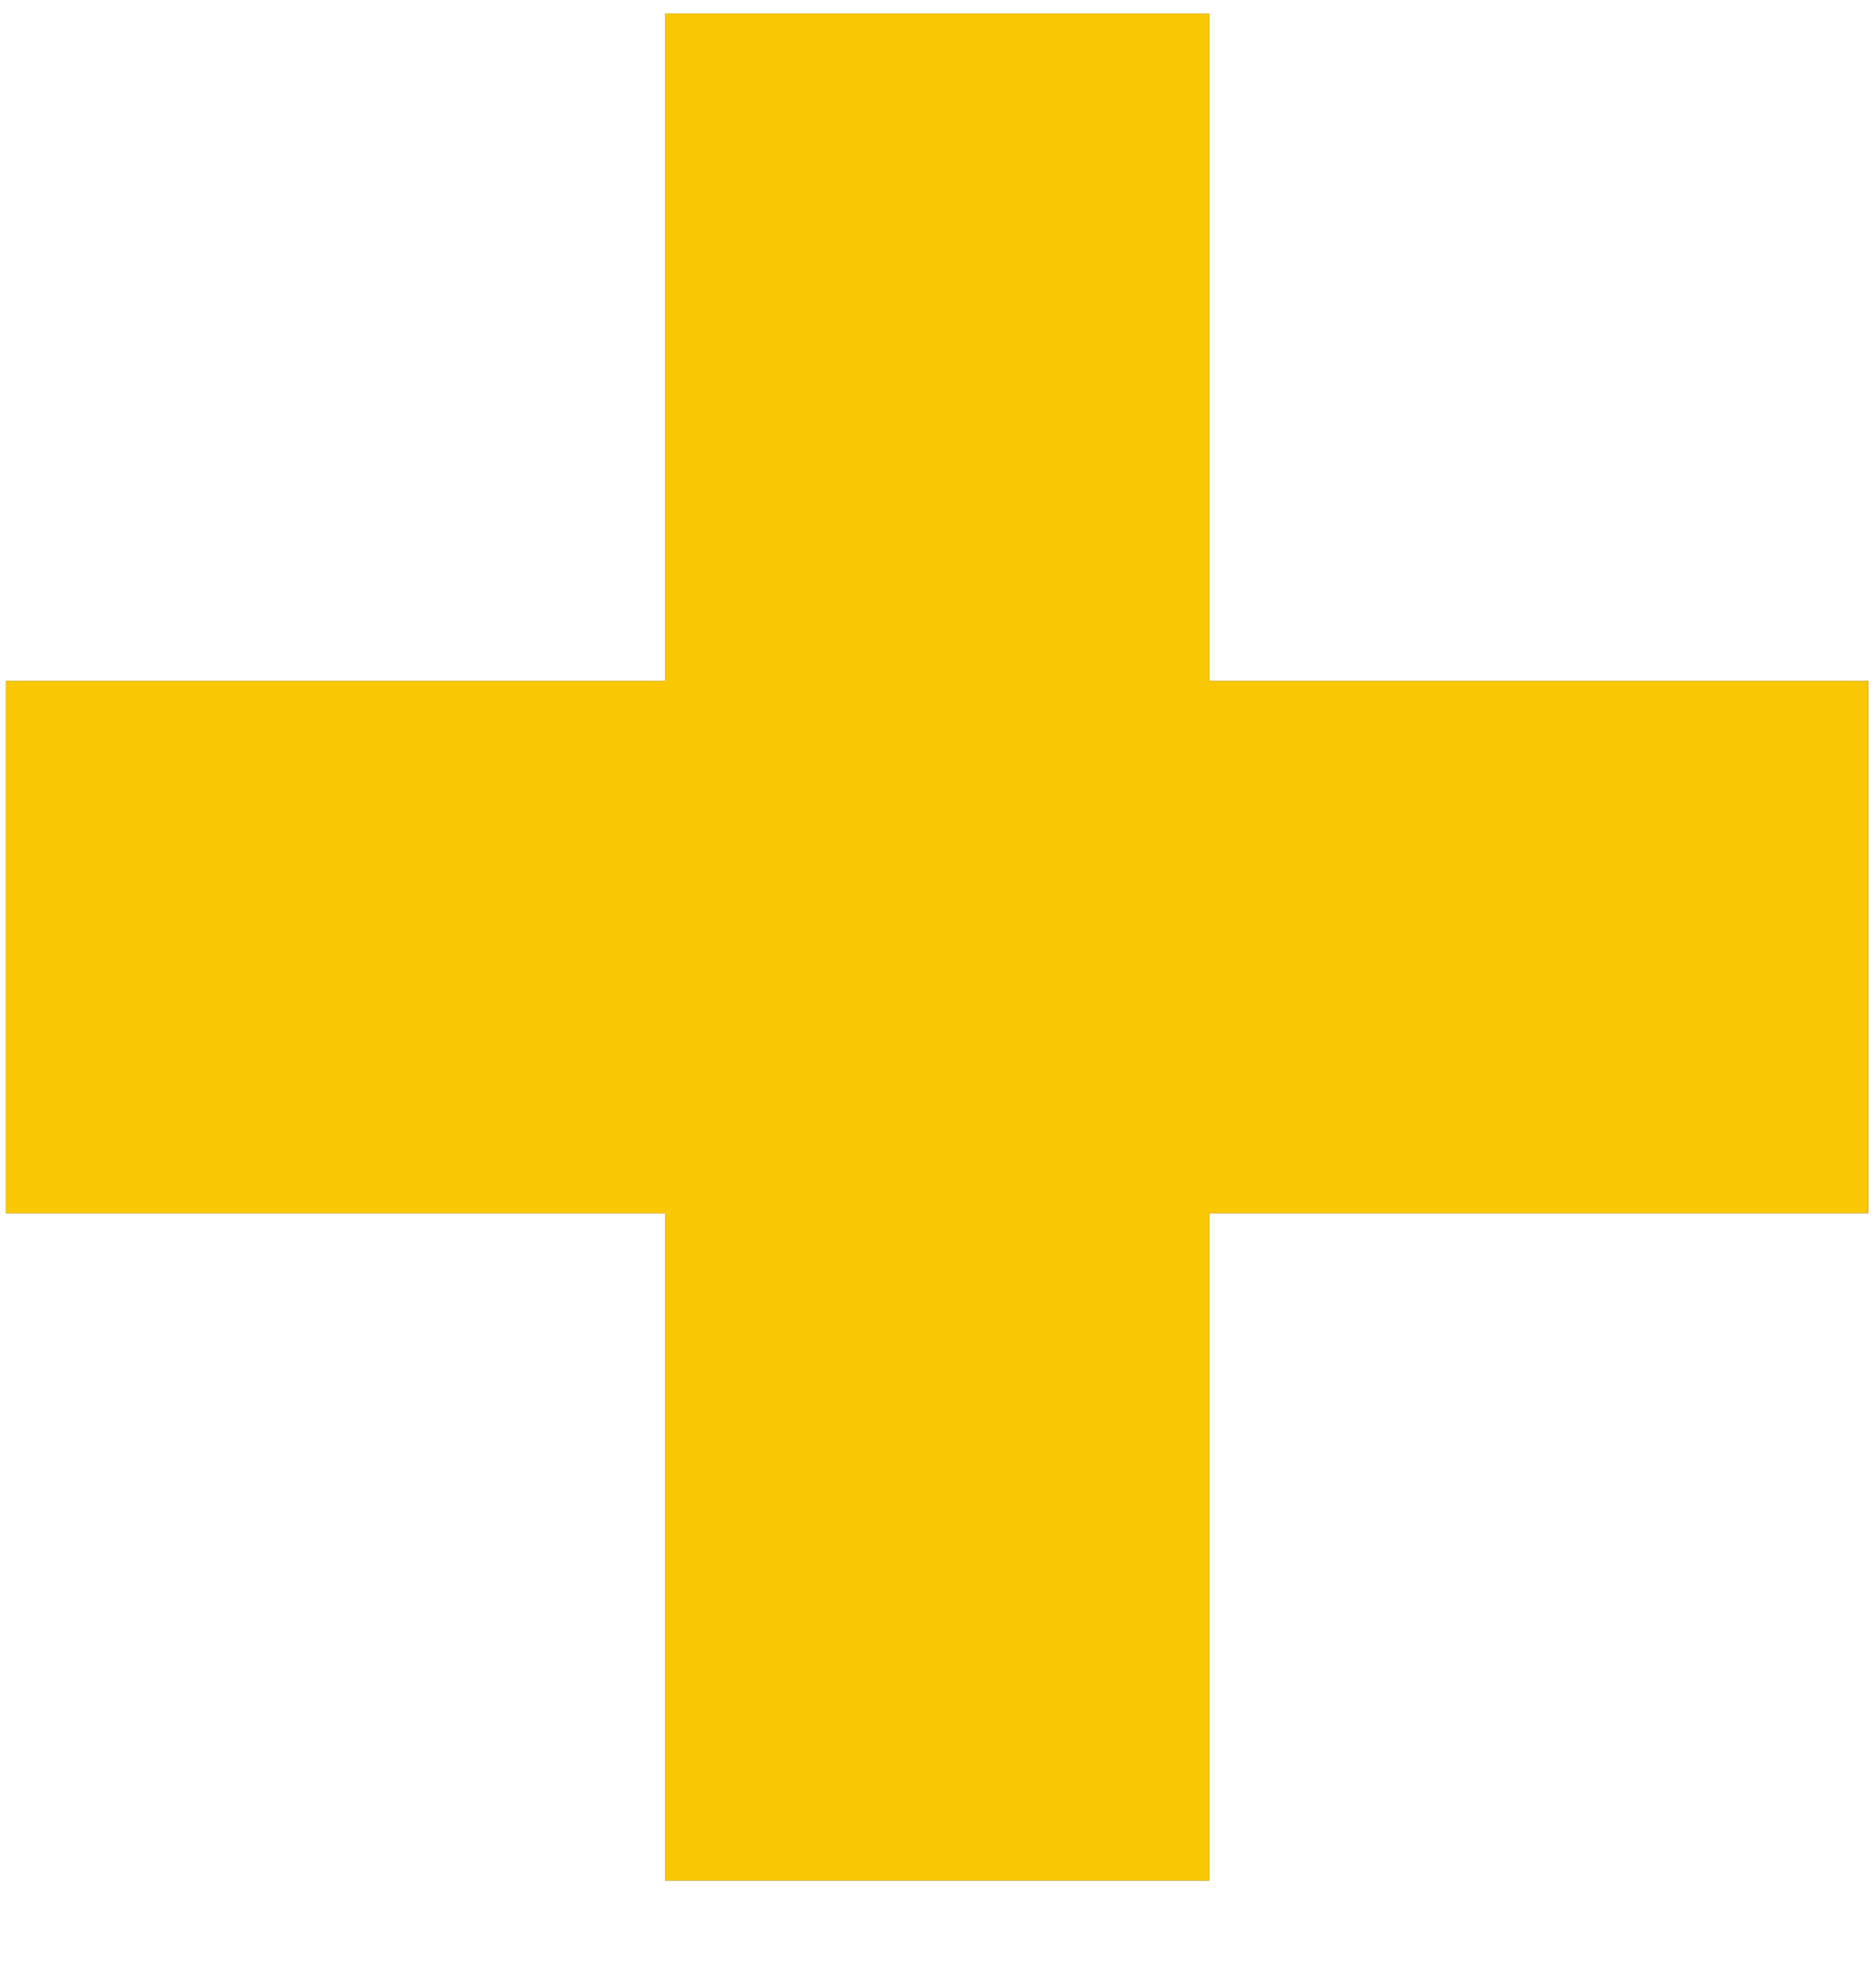 <svg width="22" height="23" viewBox="0 0 22 23" fill="none" xmlns="http://www.w3.org/2000/svg">
<path d="M7.797 22.048V14.224H0.069V7.984H7.797V0.16H14.181V7.984H21.909V14.224H14.181V22.048H7.797Z" fill="#4E4E4F"/>
<path d="M7.797 22.048V14.224H0.069V7.984H7.797V0.16H14.181V7.984H21.909V14.224H14.181V22.048H7.797Z" fill="#FAC705"/>
</svg>
